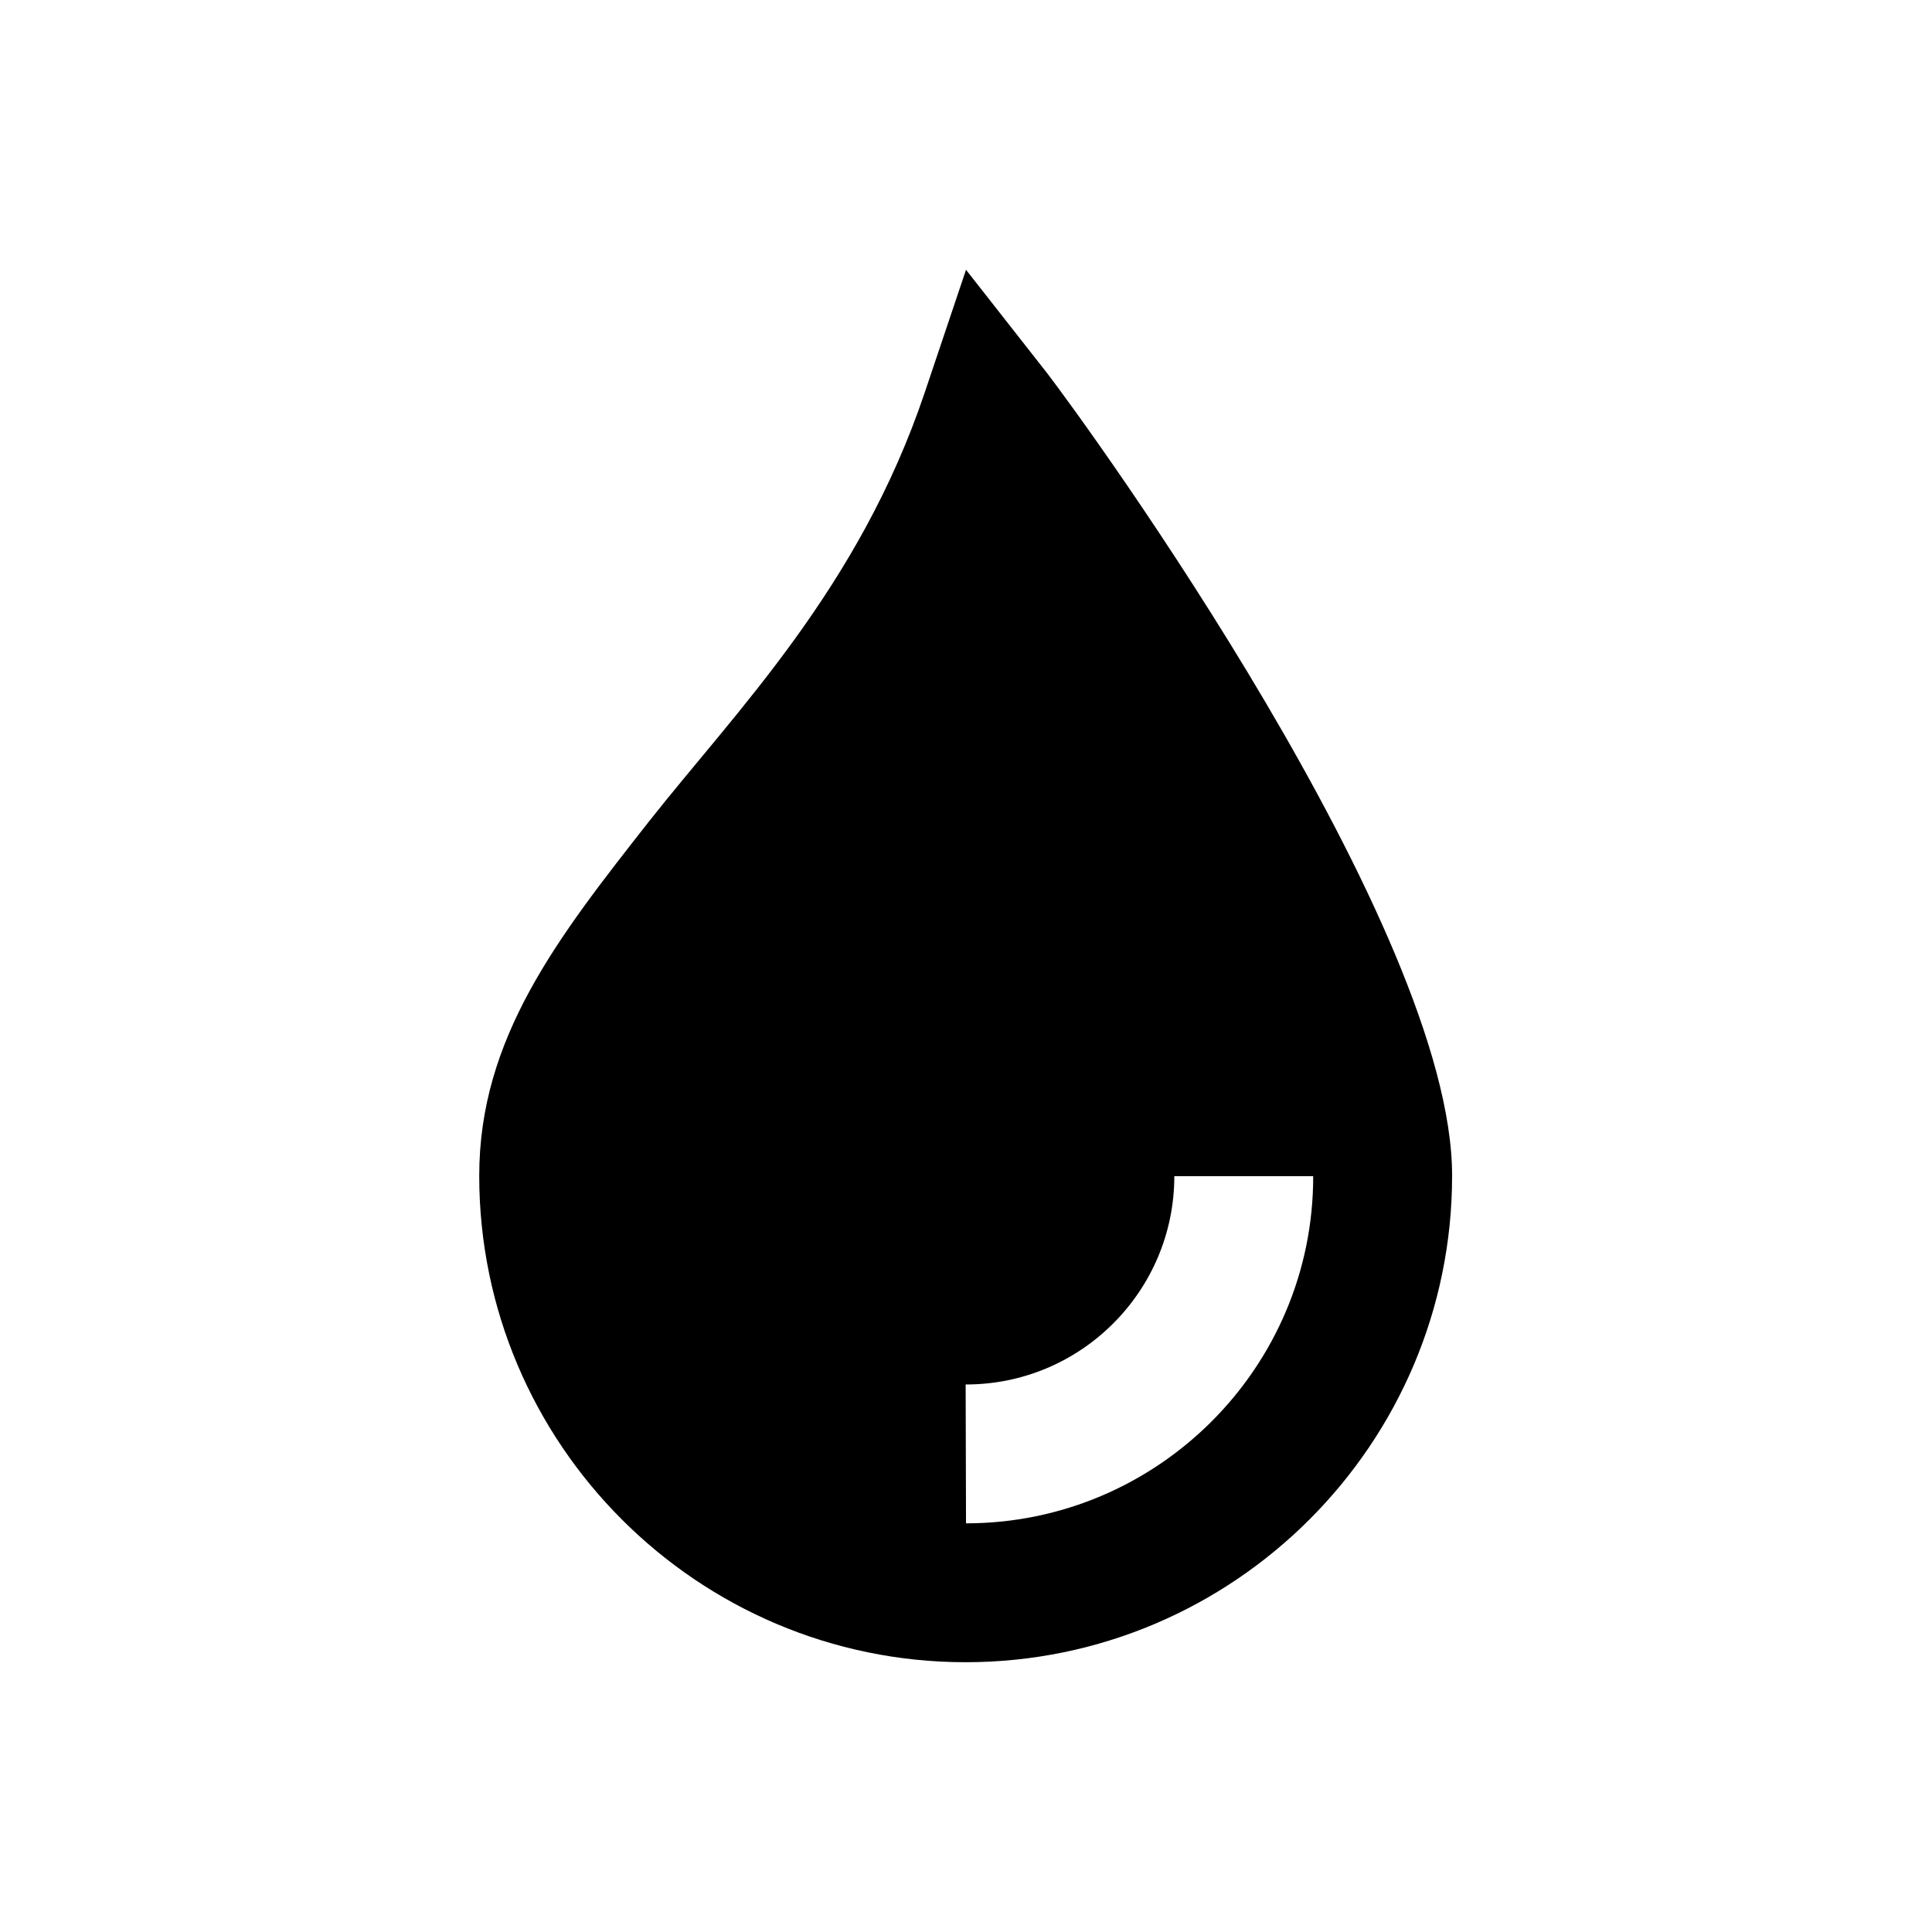 <?xml version="1.0" encoding="UTF-8"?>
<!-- Uploaded to: SVG Repo, www.svgrepo.com, Generator: SVG Repo Mixer Tools -->
<svg fill="#000000" width="800px" height="800px" version="1.1" viewBox="144 144 512 512" xmlns="http://www.w3.org/2000/svg">
 <path d="m421.16 242.46-21.156-26.965-10.922 32.473c-17.516 52.055-50.086 84.527-73.113 113.75-24.109 30.699-44.969 57.27-44.969 93.875 0 71.047 57.859 128.91 128.91 128.91s128.91-57.859 128.91-128.91c0.094-65.434-96.043-198.08-107.65-213.13zm-21.156 305.24-0.098-36.801h0.098c30.504 0 55.203-24.797 55.203-55.203h36.801c0.098 50.676-41.23 92.004-92.004 92.004z"/>
</svg>